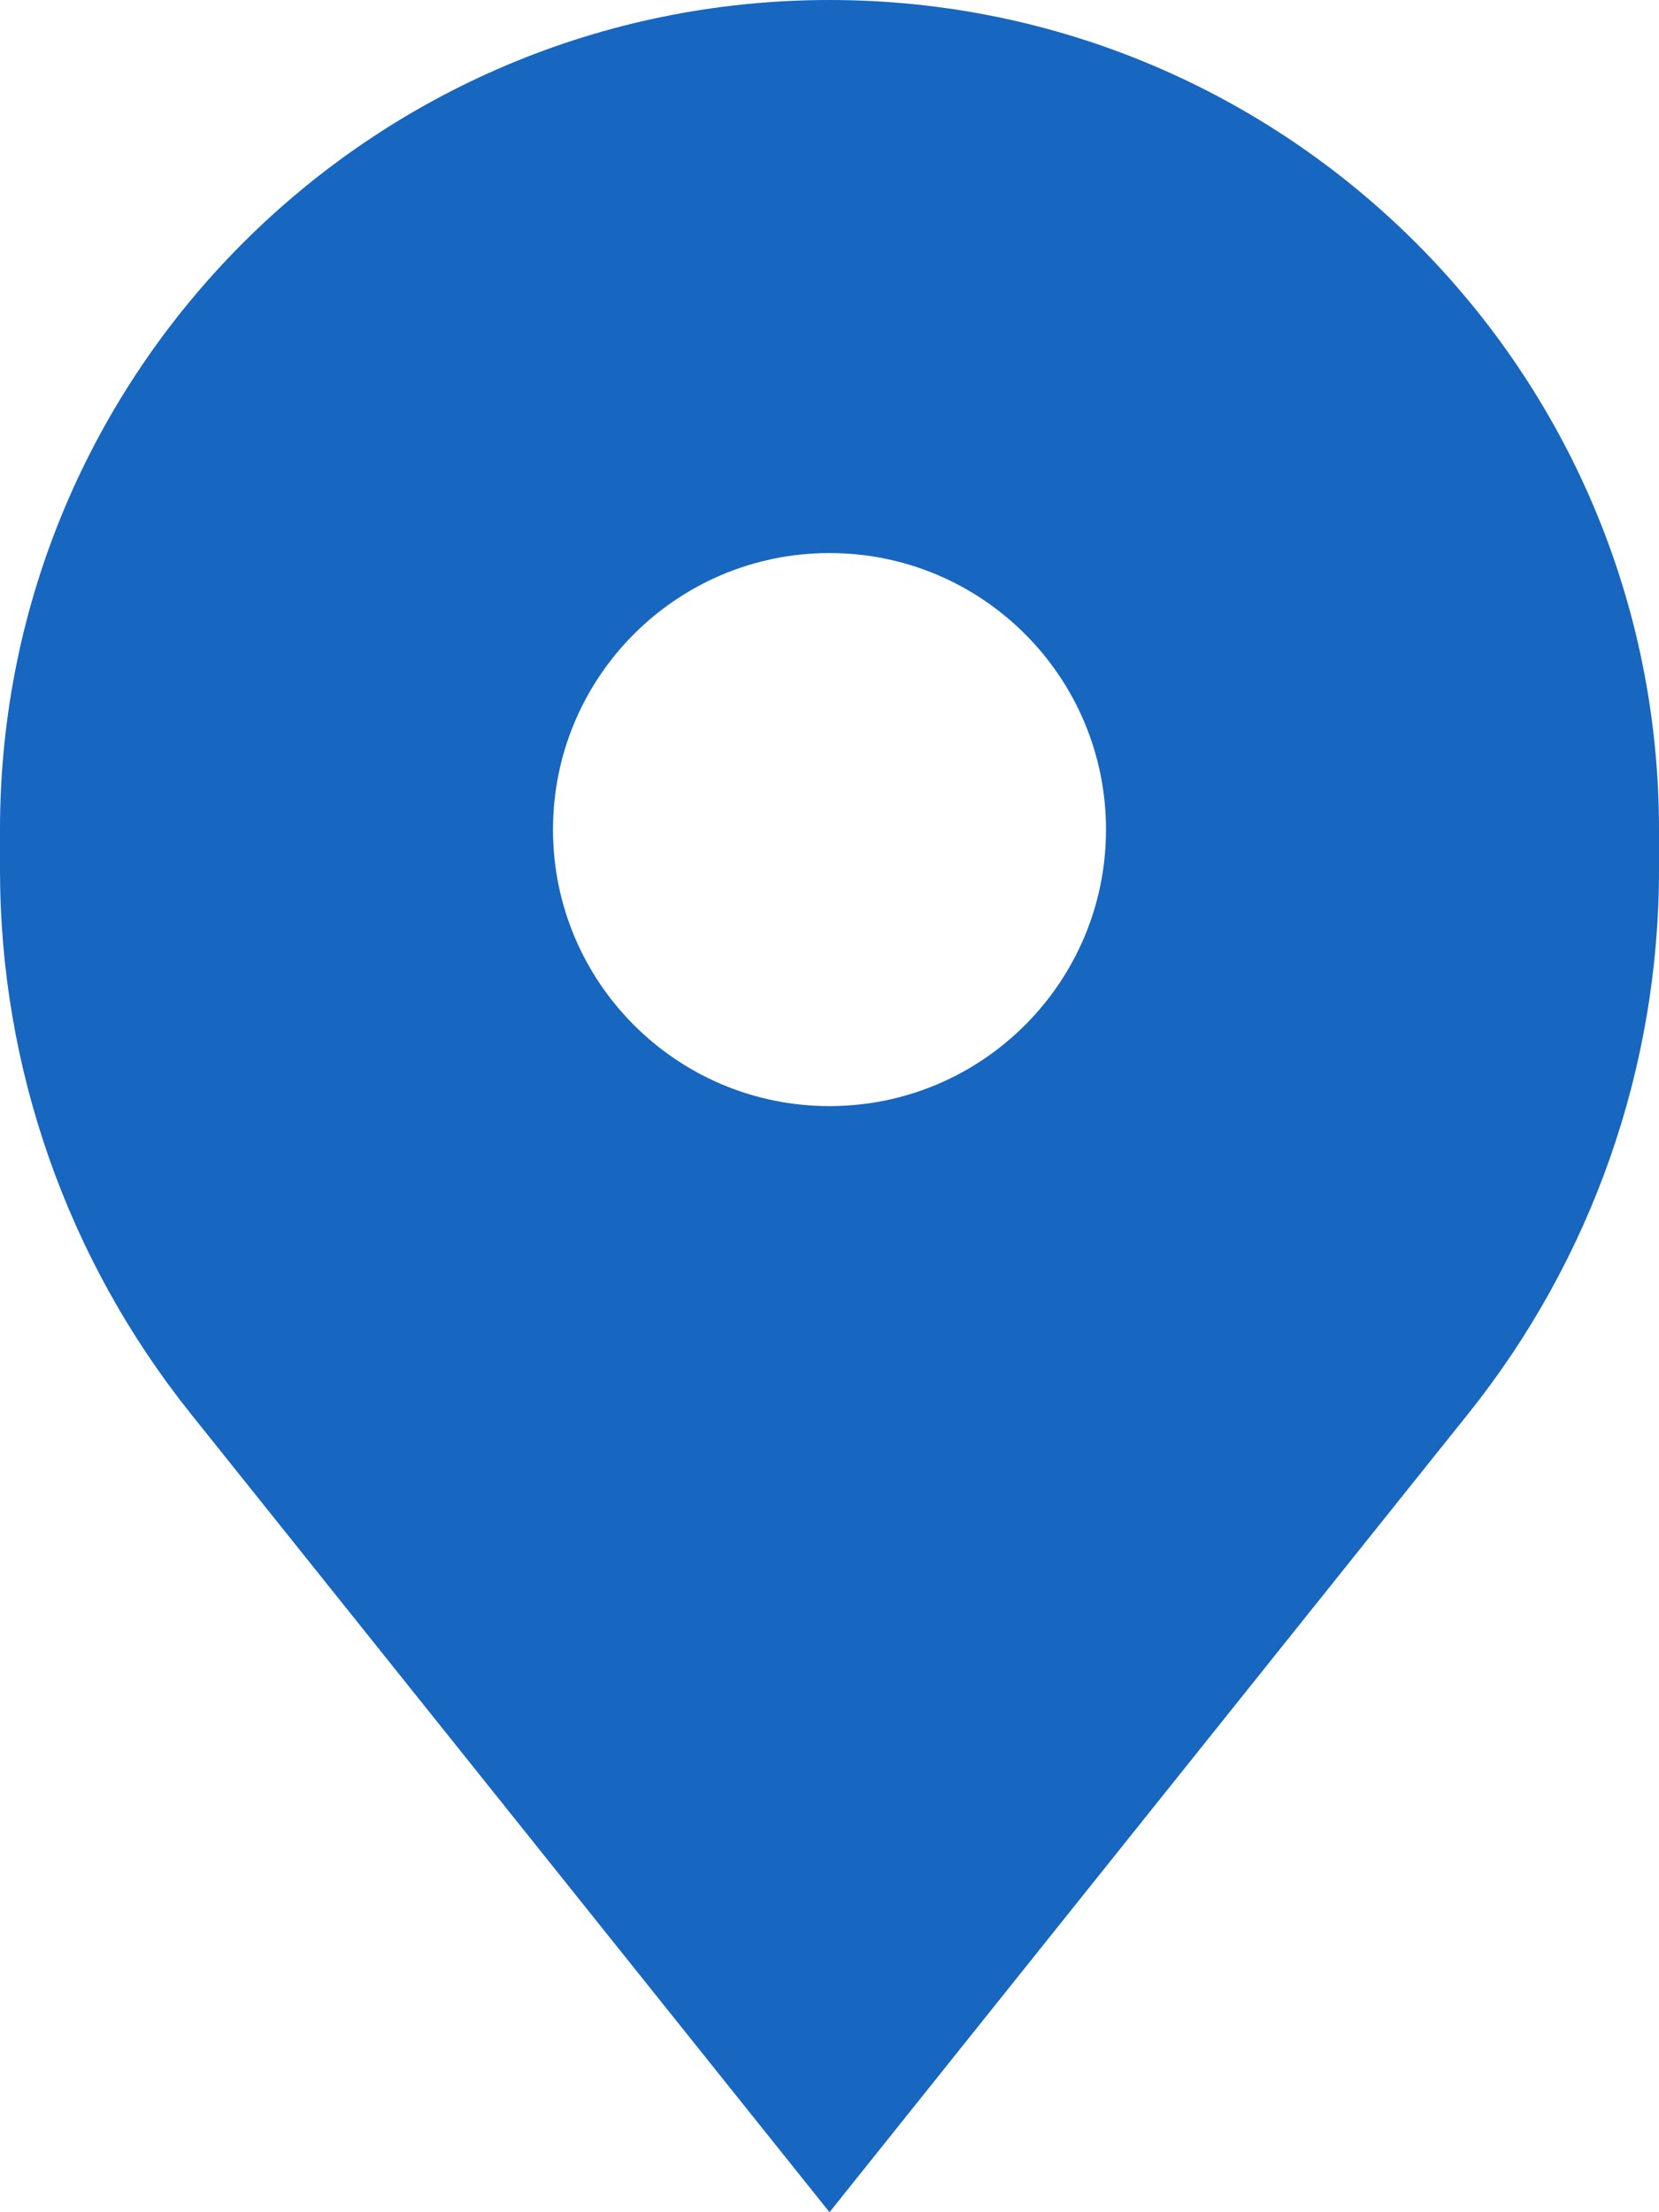 <?xml version="1.0" encoding="UTF-8"?> <svg xmlns="http://www.w3.org/2000/svg" width="600" height="800" viewBox="0 0 600 800" fill="none"><path fill-rule="evenodd" clip-rule="evenodd" d="M68.946 511.18L300 800L531.055 511.18C575.685 455.394 600 386.077 600 314.633V300C600 134.315 465.685 0 300 0C134.315 0 0 134.315 0 300V314.633C0 386.077 24.315 455.394 68.946 511.18ZM300 400C355.229 400 400 355.229 400 300C400 244.771 355.229 200 300 200C244.771 200 200 244.771 200 300C200 355.229 244.771 400 300 400Z" fill="#1766C0"></path></svg> 